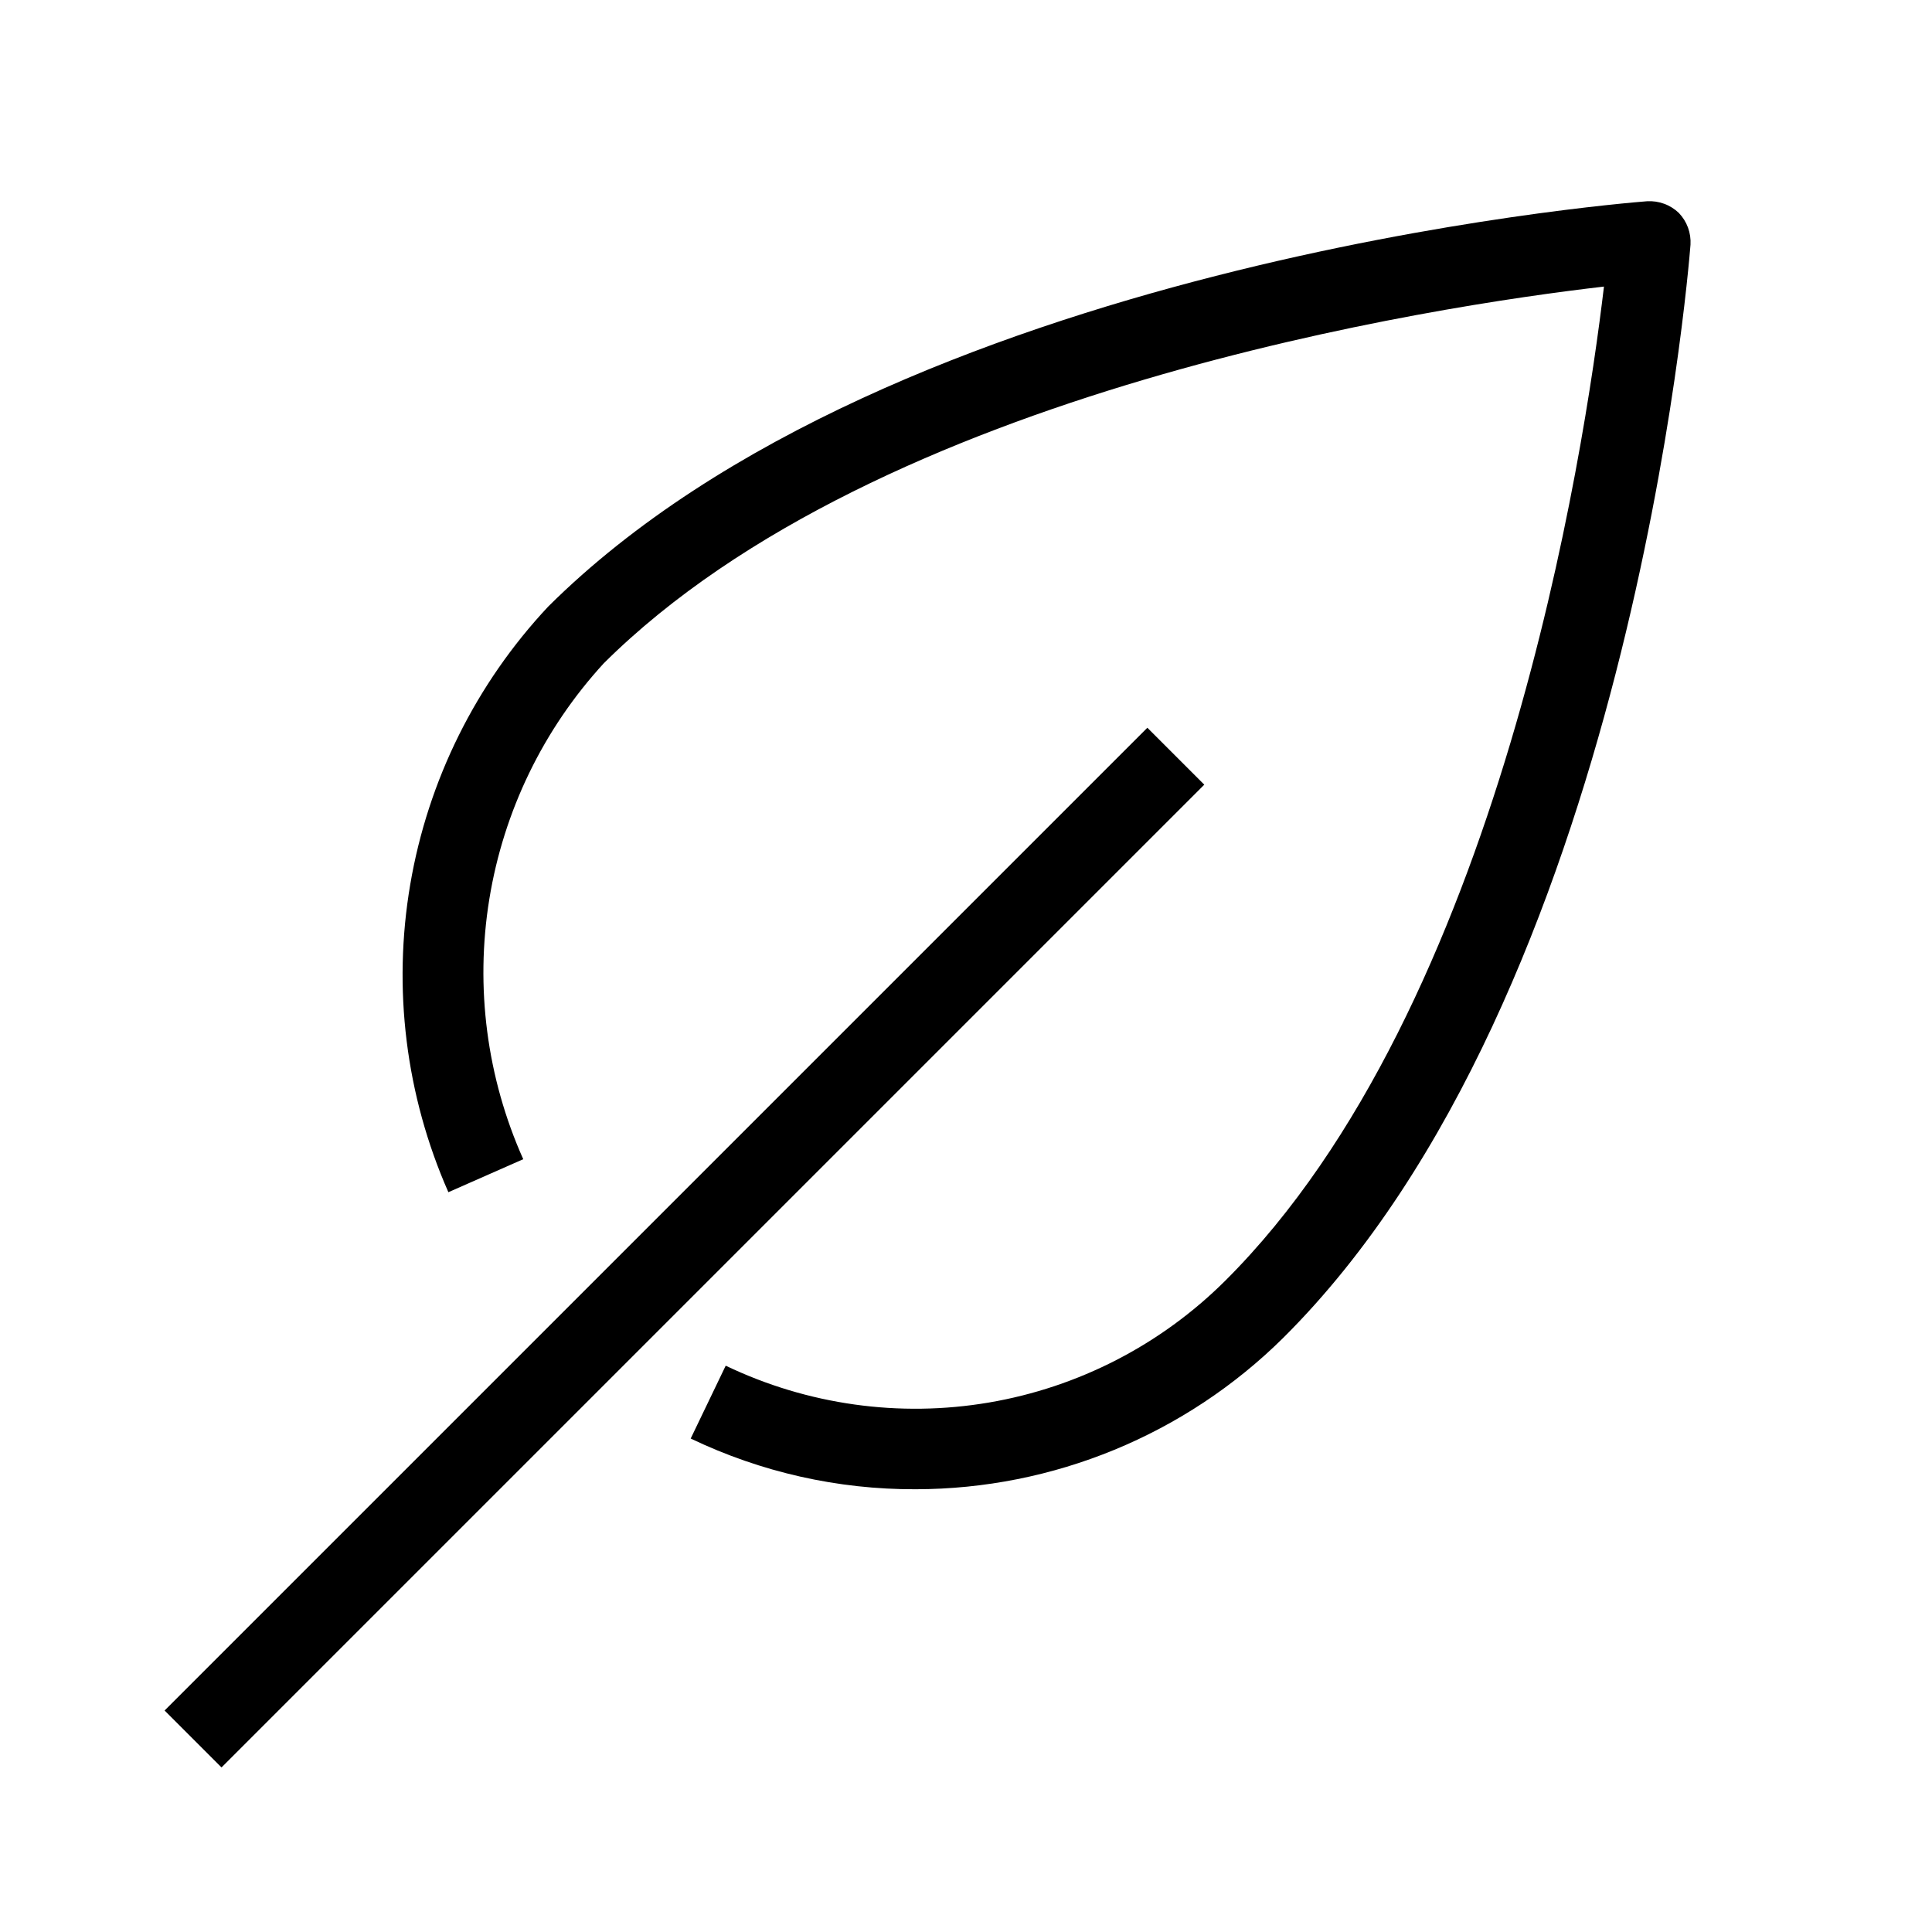 <svg width="72" height="72" viewBox="0 0 72 72" fill="none" xmlns="http://www.w3.org/2000/svg">
<path d="M62.565 7.935C62.408 7.785 62.222 7.668 62.018 7.594C61.814 7.519 61.597 7.487 61.38 7.5C60.24 7.59 33.315 9.795 20.43 22.605C17.738 25.477 15.95 29.078 15.289 32.958C14.627 36.839 15.121 40.828 16.71 44.43L19.5 43.2C18.142 40.163 17.702 36.795 18.235 33.511C18.768 30.227 20.251 27.171 22.5 24.72C32.76 14.52 53.55 11.4 59.775 10.68C59.04 16.875 55.905 37.53 45.66 47.73C43.264 50.116 40.188 51.701 36.855 52.268C33.522 52.835 30.095 52.355 27.045 50.895L25.74 53.61C28.357 54.864 31.223 55.511 34.125 55.5C39.254 55.494 44.175 53.468 47.82 49.86C60.705 37.05 62.91 10.245 63 9.12C63.013 8.903 62.981 8.686 62.907 8.482C62.832 8.278 62.715 8.092 62.565 7.935V7.935Z" fill="black"/>
<path d="M42.759 27.121L6.134 63.746L8.255 65.867L44.88 29.242L42.759 27.121Z" fill="black"/>
</svg>

